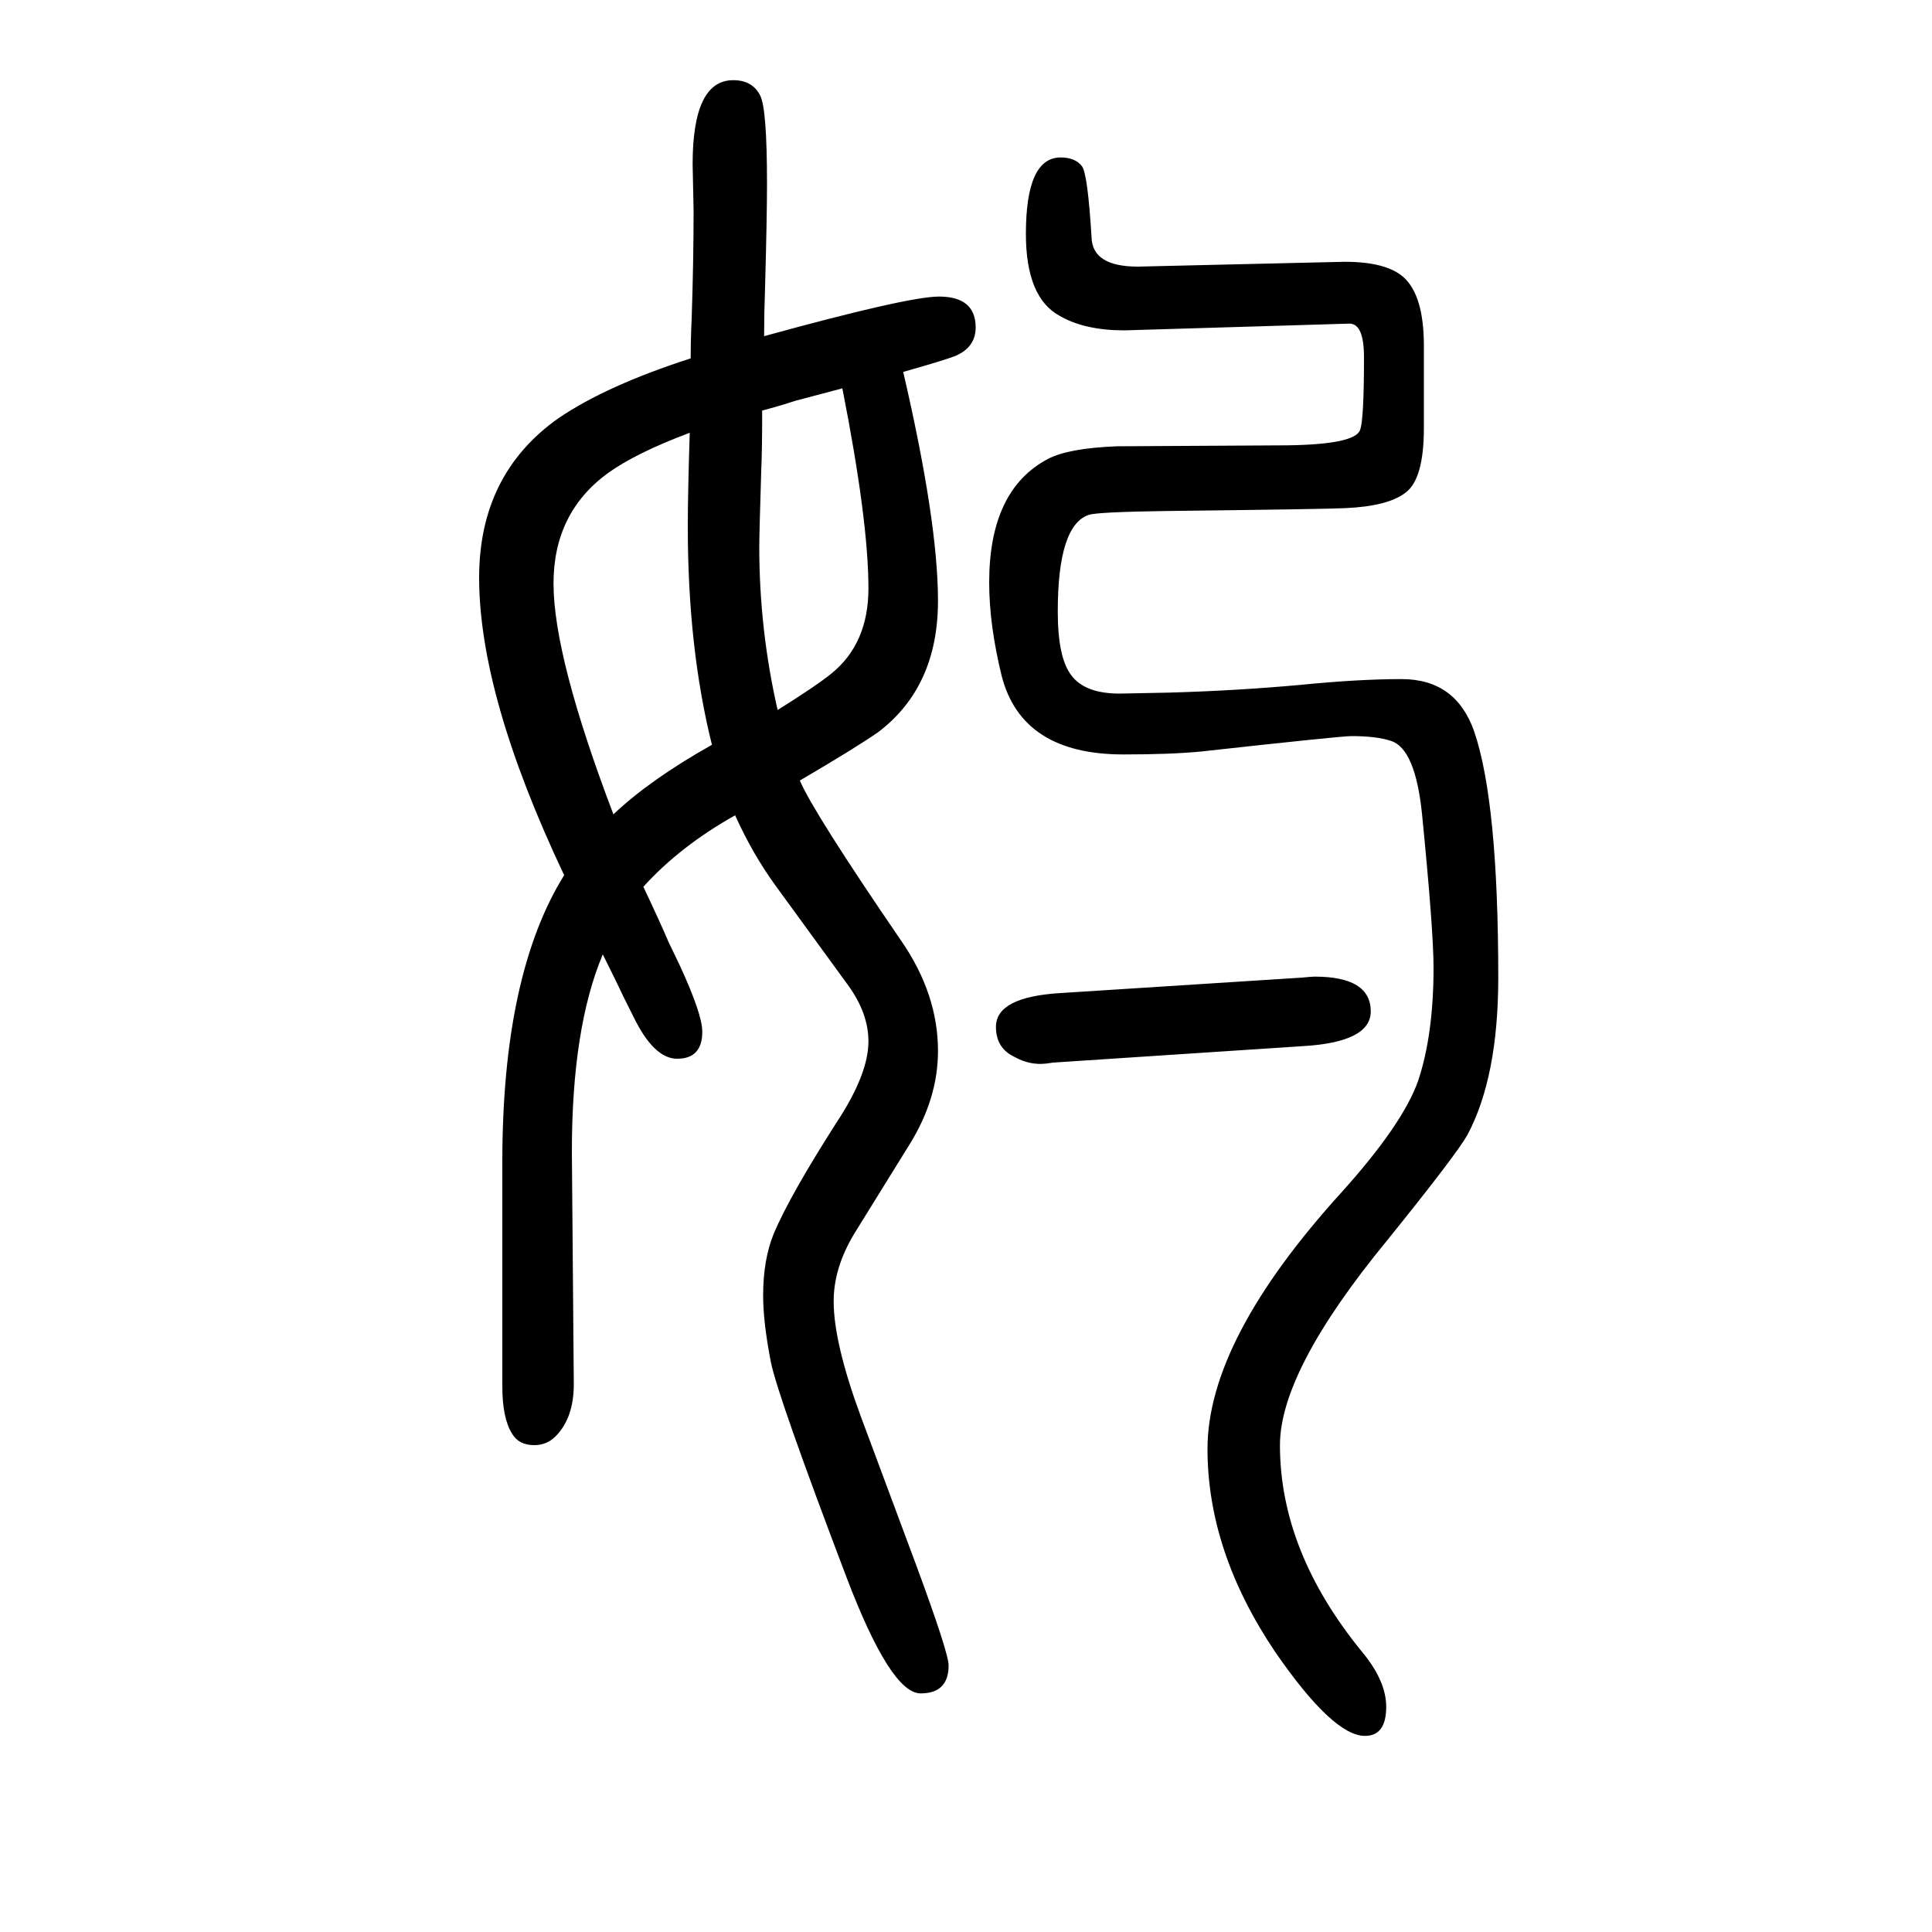 <svg xmlns="http://www.w3.org/2000/svg" xmlns:xlink="http://www.w3.org/1999/xlink" height="100" width="100" version="1.1"><path d="M1474 1292v-85q0 -53 -19 -67q-18 -14 -62 -16q-17 -1 -186 -3q-71 -1 -80 -4q-32 -11 -32 -100q0 -48 14 -66q14 -19 50 -19l51 1q70 2 136 8q60 6 105 6q56 0 75 -54q25 -73 25 -255q0 -103 -32 -163q-12 -21 -83 -109q-111 -135 -111 -212q0 -110 85 -214
q25 -30 25 -57q0 -30 -22 -30q-33 0 -93 87q-70 104 -70 210q0 113 139 266q63 70 79 115q16 48 16 117q0 39 -12 160q-7 67 -32 75q-15 5 -41 5q-11 0 -156 -16q-31 -3 -80 -3q-105 0 -126 81q-13 53 -13 97q0 96 61 128q21 11 71 13q6 0 177 1q70 1 75 16q4 11 4 75
q0 35 -15 35l-233 -7q-41 0 -67 15q-35 19 -35 85q0 79 36 79q15 0 22 -9q6 -8 10 -74q1 -30 48 -30l85 2l129 3q43 0 61 -16q21 -19 21 -71zM666 732q18 -38 26 -57q9 -19 12 -25q23 -50 23 -68q0 -28 -26 -28q-24 0 -45 43l-10 20q-7 15 -22 45q-32 -76 -32 -204l2 -241
q0 -35 -19 -54q-9 -9 -22 -9q-16 0 -23 12q-10 16 -10 49v232q0 194 64 297q-88 186 -88 308q0 107 82 165q50 34 137 62q0 20 1 41q2 59 2 112l-1 48q0 87 42 87q20 0 28 -16q7 -14 7 -91q0 -35 -2 -107q-1 -28 -1 -51q149 41 181 41q38 0 38 -32q0 -20 -20 -29
q-9 -4 -55 -17q36 -155 36 -237q0 -89 -62 -136q-23 -16 -81 -50q14 -33 105 -166q38 -55 38 -114q0 -49 -29 -96l-57 -92q-22 -36 -22 -71q0 -43 28 -119l57 -153q34 -92 34 -105q0 -29 -29 -29q-31 0 -77 121q-71 187 -78 222q-8 41 -8 69q0 37 11 64q17 40 65 115
q33 50 33 84q0 29 -21 58l-75 103q-24 33 -42 73q-57 -32 -95 -74zM635 807q38 36 102 72q-25 100 -25 226q0 33 2 97q-56 -21 -85 -42q-56 -41 -56 -114q0 -76 62 -239zM872 1248q-23 -6 -49 -13q-15 -5 -34 -10q0 -42 -1 -63q-2 -65 -2 -78q0 -86 19 -169q40 25 56 38
q38 31 38 88q0 70 -27 207zM1098 622l250 16q10 1 13 1q58 0 58 -36q0 -32 -71 -36l-258 -17l-7 -1q-17 -2 -33 7q-19 9 -19 31q0 31 67 35z" style="" transform="scale(0.05 -0.05) translate(0 -1650)"/></svg>